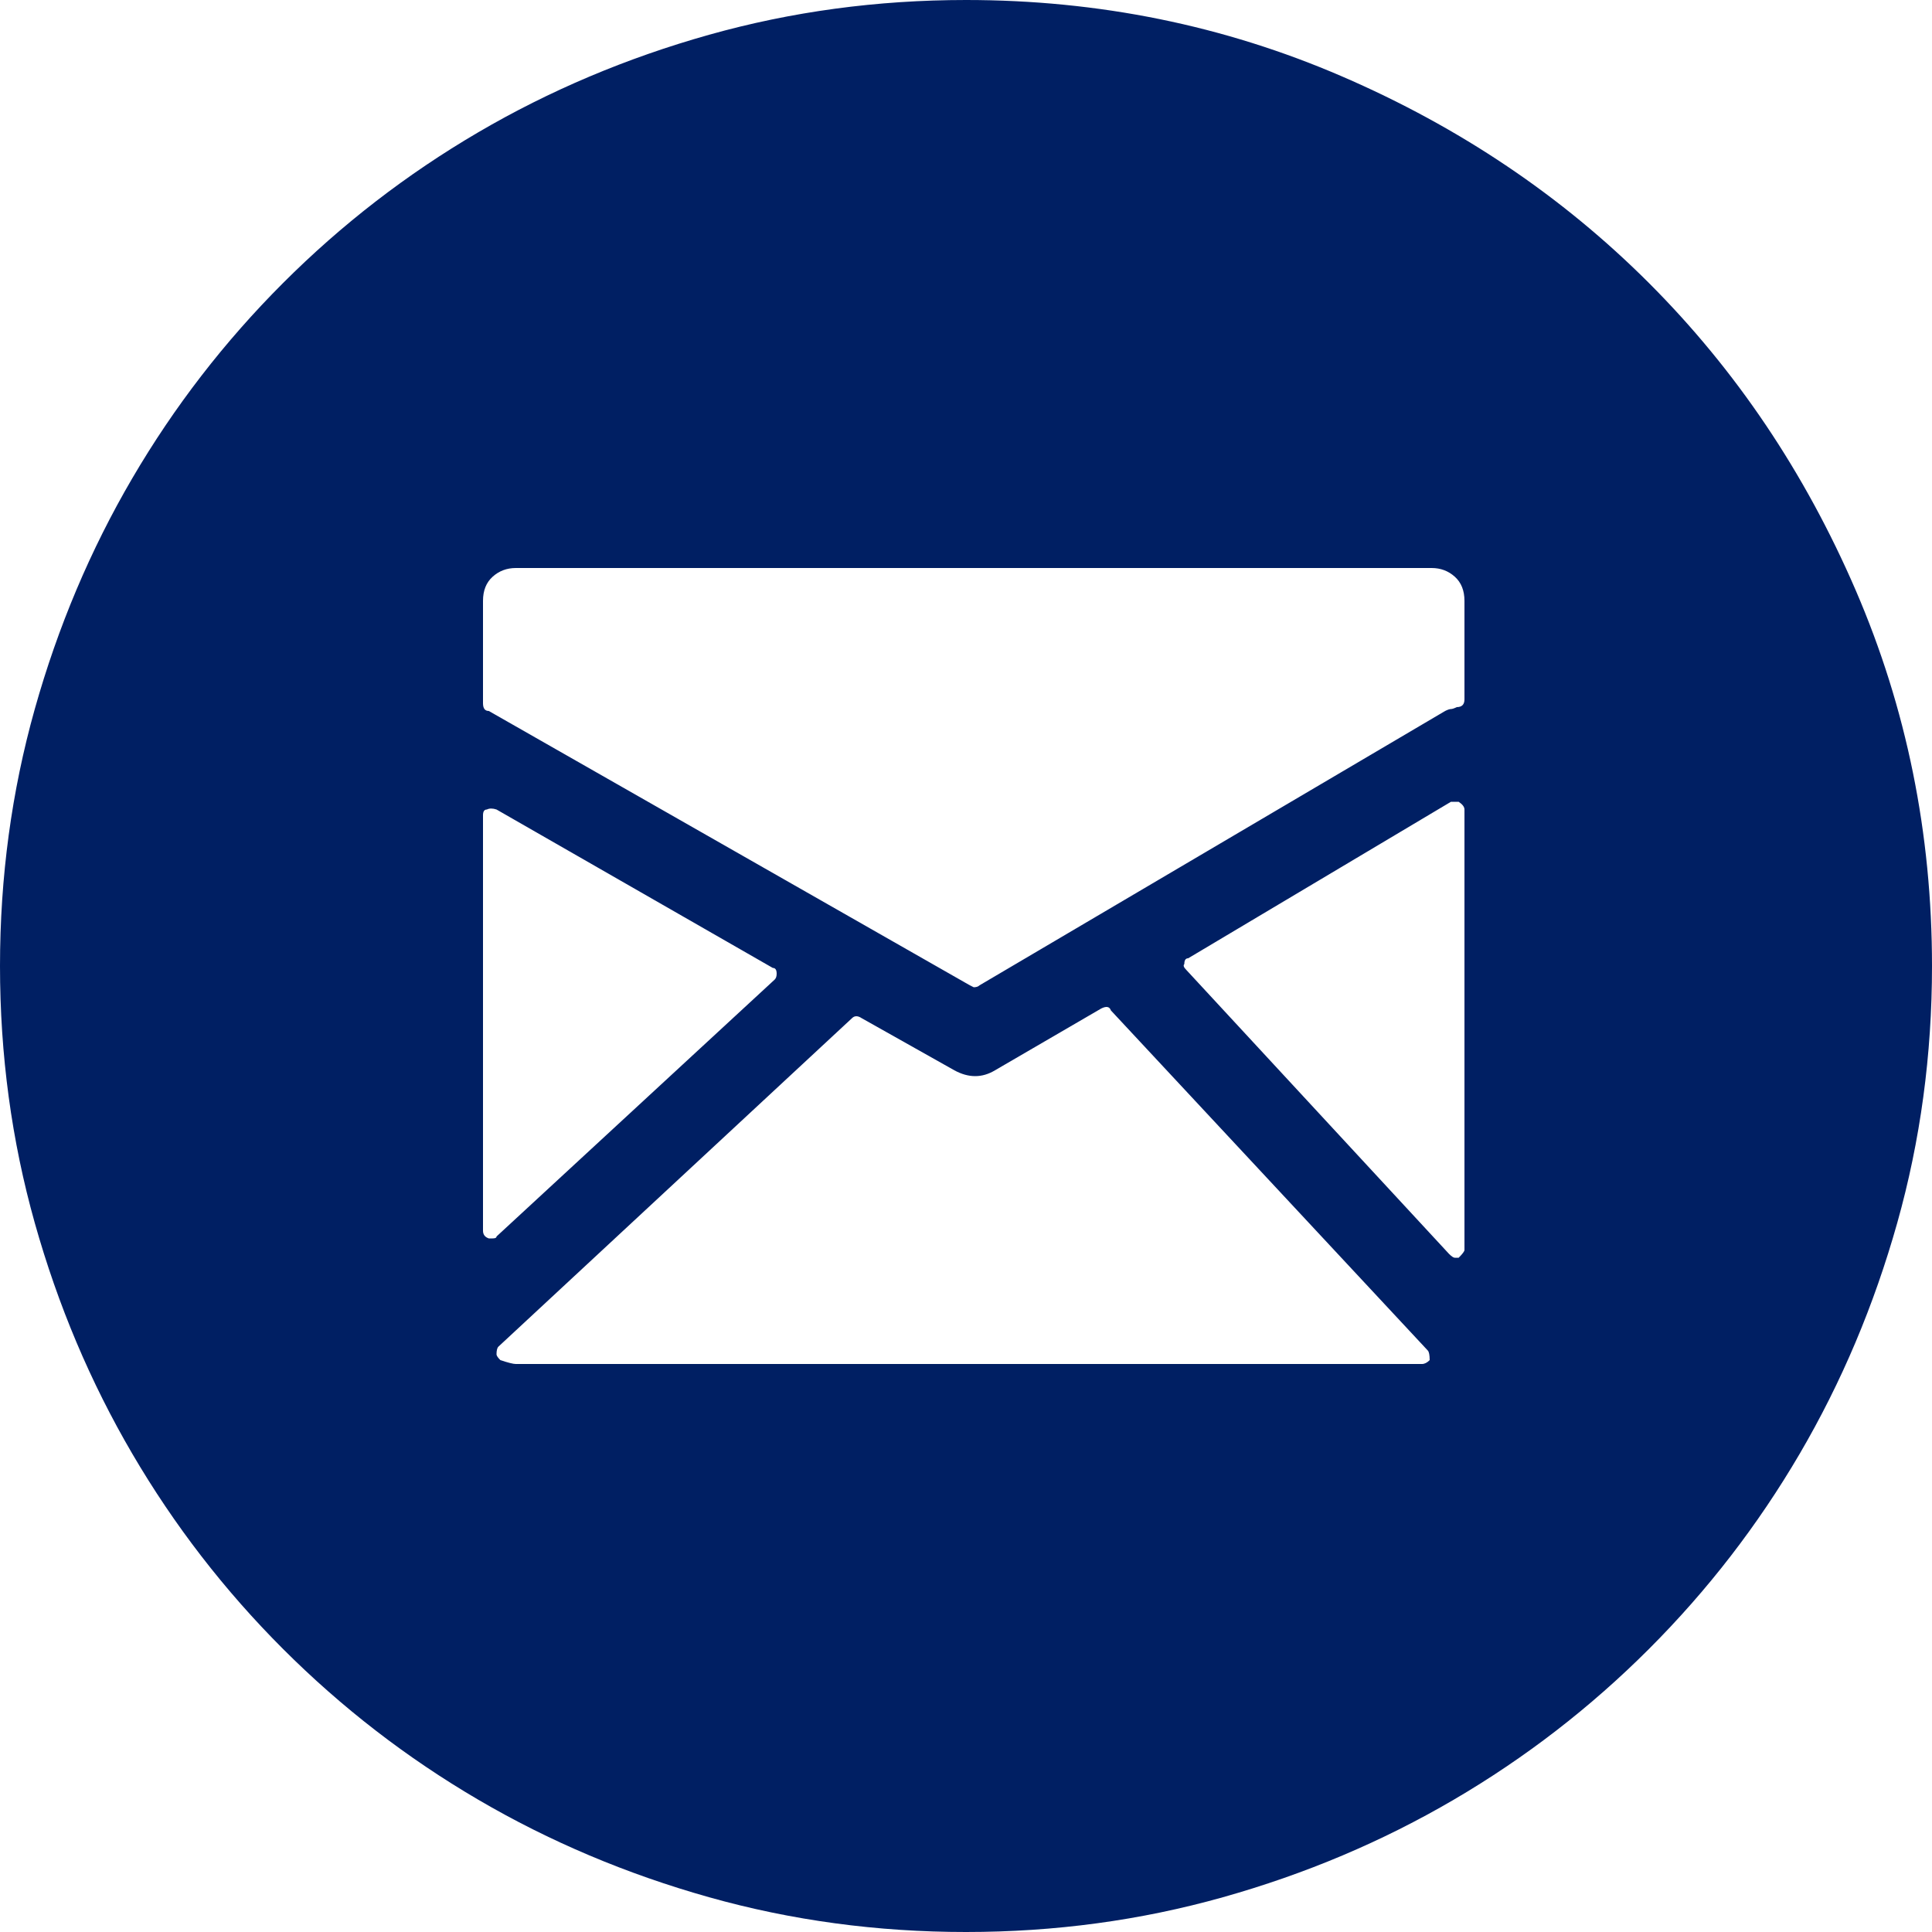<?xml version="1.0" encoding="utf-8"?>
<!-- Generator: Adobe Illustrator 16.0.0, SVG Export Plug-In . SVG Version: 6.00 Build 0)  -->
<!DOCTYPE svg PUBLIC "-//W3C//DTD SVG 1.1//EN" "http://www.w3.org/Graphics/SVG/1.1/DTD/svg11.dtd">
<svg version="1.1" id="Capa_1" xmlns="http://www.w3.org/2000/svg" xmlns:xlink="http://www.w3.org/1999/xlink" x="0px" y="0px"
	 width="800px" height="800px" viewBox="0 0 800 800" enable-background="new 0 0 800 800" xml:space="preserve">
<g>
	<g>
		<path fill="#001F63" d="M400,800c-36.8,0-72.267-4.8-106.4-14.4c-34.133-9.604-66-23.066-95.6-40.399s-56.533-38.134-80.8-62.4
			c-24.267-24.264-45.067-51.2-62.4-80.8c-17.333-29.603-30.8-61.467-40.4-95.602C4.8,472.267,0,436.8,0,400s4.8-72.267,14.4-106.4
			s23.067-66,40.4-95.6c17.333-29.6,38.134-56.533,62.4-80.8s51.2-45.067,80.8-62.4c29.6-17.333,61.467-30.8,95.6-40.4
			S363.2,0,400,0c54.934,0,106.8,10.533,155.6,31.6c48.801,21.066,91.2,49.6,127.2,85.6s64.533,78.4,85.601,127.2
			C789.467,293.2,800,345.067,800,400c0,36.8-4.8,72.267-14.4,106.4c-9.604,34.129-23.066,65.996-40.399,95.6
			c-17.333,29.6-38.134,56.533-62.4,80.8c-24.264,24.267-51.2,45.071-80.8,62.4c-29.603,17.333-61.467,30.8-95.603,40.399
			C472.267,795.2,436.8,800,400,800z M592.8,235.2H213.6c-3.733,0-6.934,1.2-9.6,3.6c-2.667,2.4-4,5.733-4,10v42.4
			c0,2.133,0.8,3.2,2.4,3.2L401.6,408l1.604,0.8c1.062,0,1.866-0.267,2.399-0.8l192.801-113.6c1.062-0.533,1.866-0.8,2.399-0.8
			c0.529,0,1.334-0.267,2.4-0.8c2.133,0,3.2-1.066,3.2-3.2v-40.8c0-4.267-1.335-7.6-4.004-10
			C599.73,236.4,596.533,235.2,592.8,235.2z M320.8,405.6c0.533-0.533,0.8-1.334,0.8-2.399c0-1.604-0.533-2.4-1.6-2.4l-114.4-65.601
			c-1.6-0.533-2.934-0.533-4,0c-1.067,0-1.6,0.8-1.6,2.4v172c0,1.604,0.8,2.667,2.4,3.2h1.6c1.066,0,1.6-0.267,1.6-0.8L320.8,405.6z
			 M460,418.4c-0.533-1.604-1.871-1.867-4.004-0.801l-44,25.601c-5.333,3.2-10.93,3.2-16.8,0l-38.4-21.597
			c-1.6-1.066-2.933-1.066-4,0l-146.4,136c-0.533,0.529-0.8,1.601-0.8,3.196c0,0.533,0.533,1.335,1.6,2.4
			c3.2,1.066,5.333,1.604,6.4,1.604h375.202c1.066,0,2.137-0.533,3.199-1.604c0-2.134-0.267-3.463-0.8-4L460,418.4z M604,332h-3.196
			l-108.8,64.8c-1.062,0-1.6,0.8-1.6,2.4c-0.533,0.533-0.267,1.333,0.796,2.396L600,519.2c1.066,1.066,1.867,1.604,2.4,1.604h1.6
			c1.604-1.604,2.404-2.667,2.404-3.2V335.201C606.4,334.133,605.6,333.067,604,332z"/>
	</g>
</g>
</svg>
